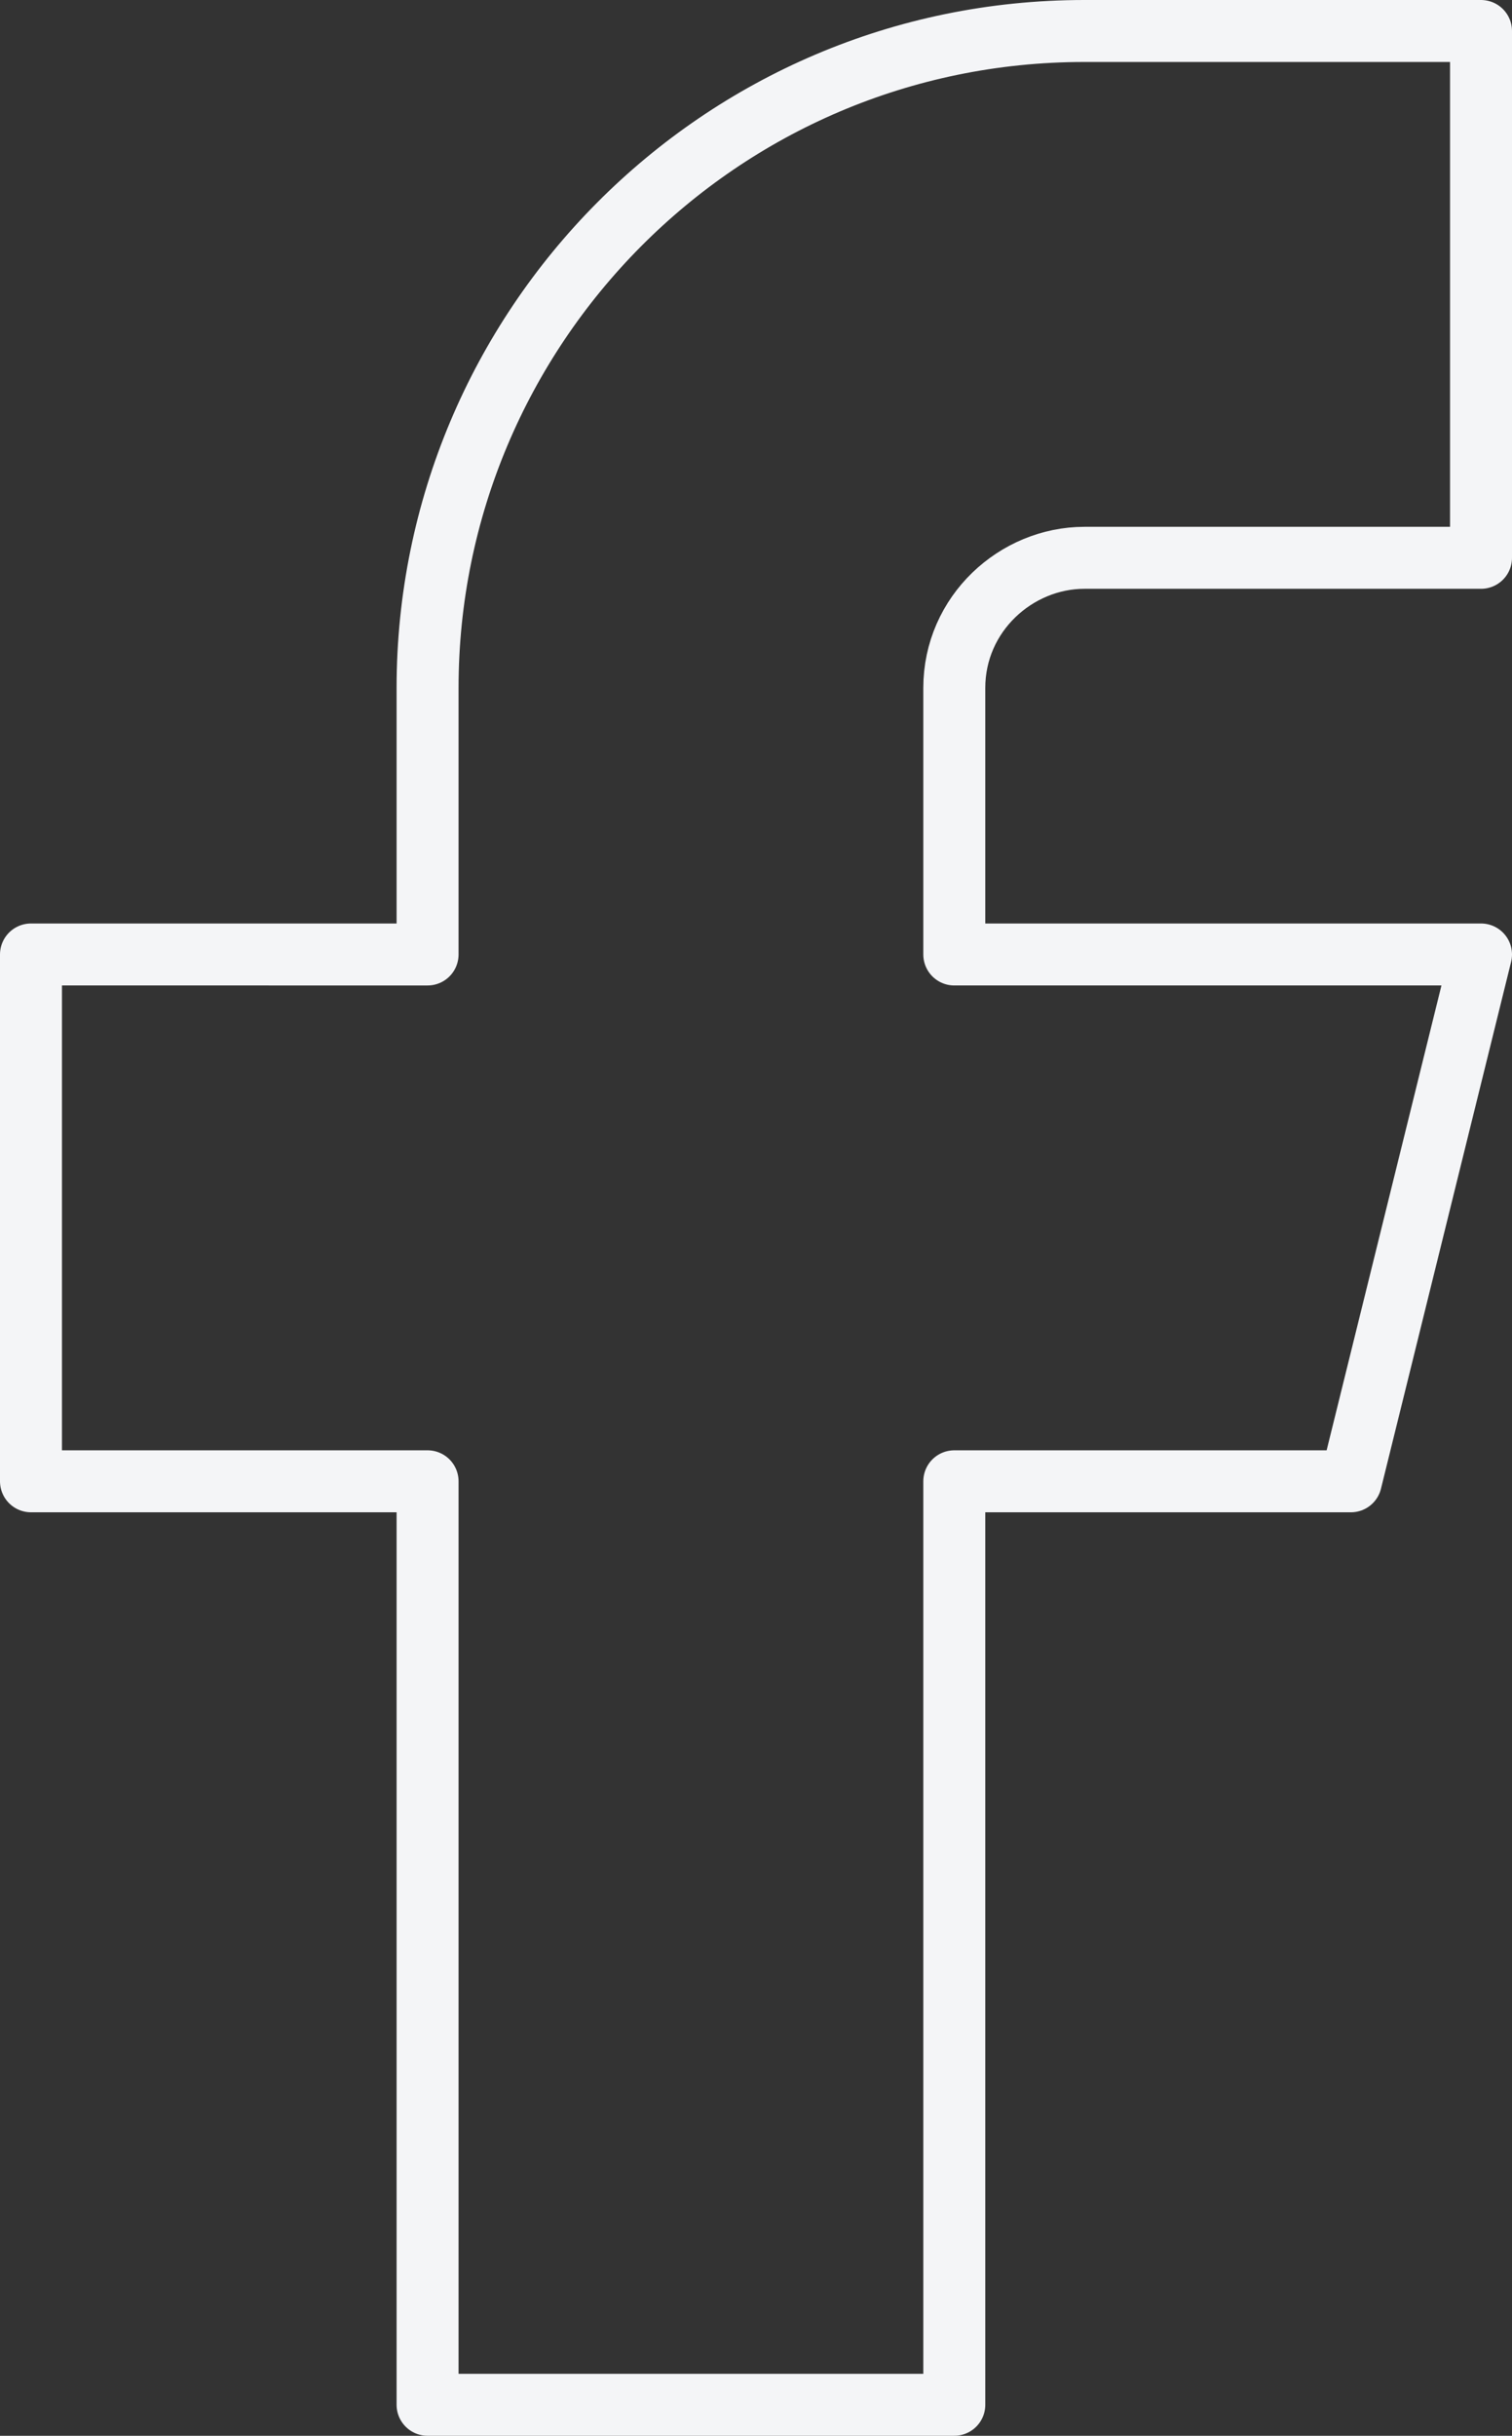 <?xml version="1.0" encoding="utf-8"?>
<!-- Generator: Adobe Illustrator 21.0.2, SVG Export Plug-In . SVG Version: 6.00 Build 0)  -->
<svg version="1.1" id="Layer_1" xmlns="http://www.w3.org/2000/svg" xmlns:xlink="http://www.w3.org/1999/xlink" x="0px" y="0px"
	 viewBox="0 0 24.4 39.3" style="enable-background:new 0 0 24.4 39.3;" xml:space="preserve">
<rect x="0" y="0" width="24.4" height="39.3" fill="#333333" stroke="none"/>
<style type="text/css">
	.st0{fill:none;stroke:#F4F5F7;stroke-linecap:round;stroke-linejoin:round;stroke-miterlimit:20;}
</style>
<g>
	<g>
		<path class="st0" d="M0.5,15.4v8.5h6.4v14.9h8.5l0,0V23.9l0,0h6.4l0,0l2.1-8.5l0,0h-8.5l0,0v-4.3c0-1.2,1-2.1,2.1-2.1h6.4l0,0V0.5
			l0,0h-6.4c-5.9,0-10.6,4.8-10.6,10.6v4.3L0.5,15.4L0.5,15.4"/>
	</g>
</g>
</svg>

